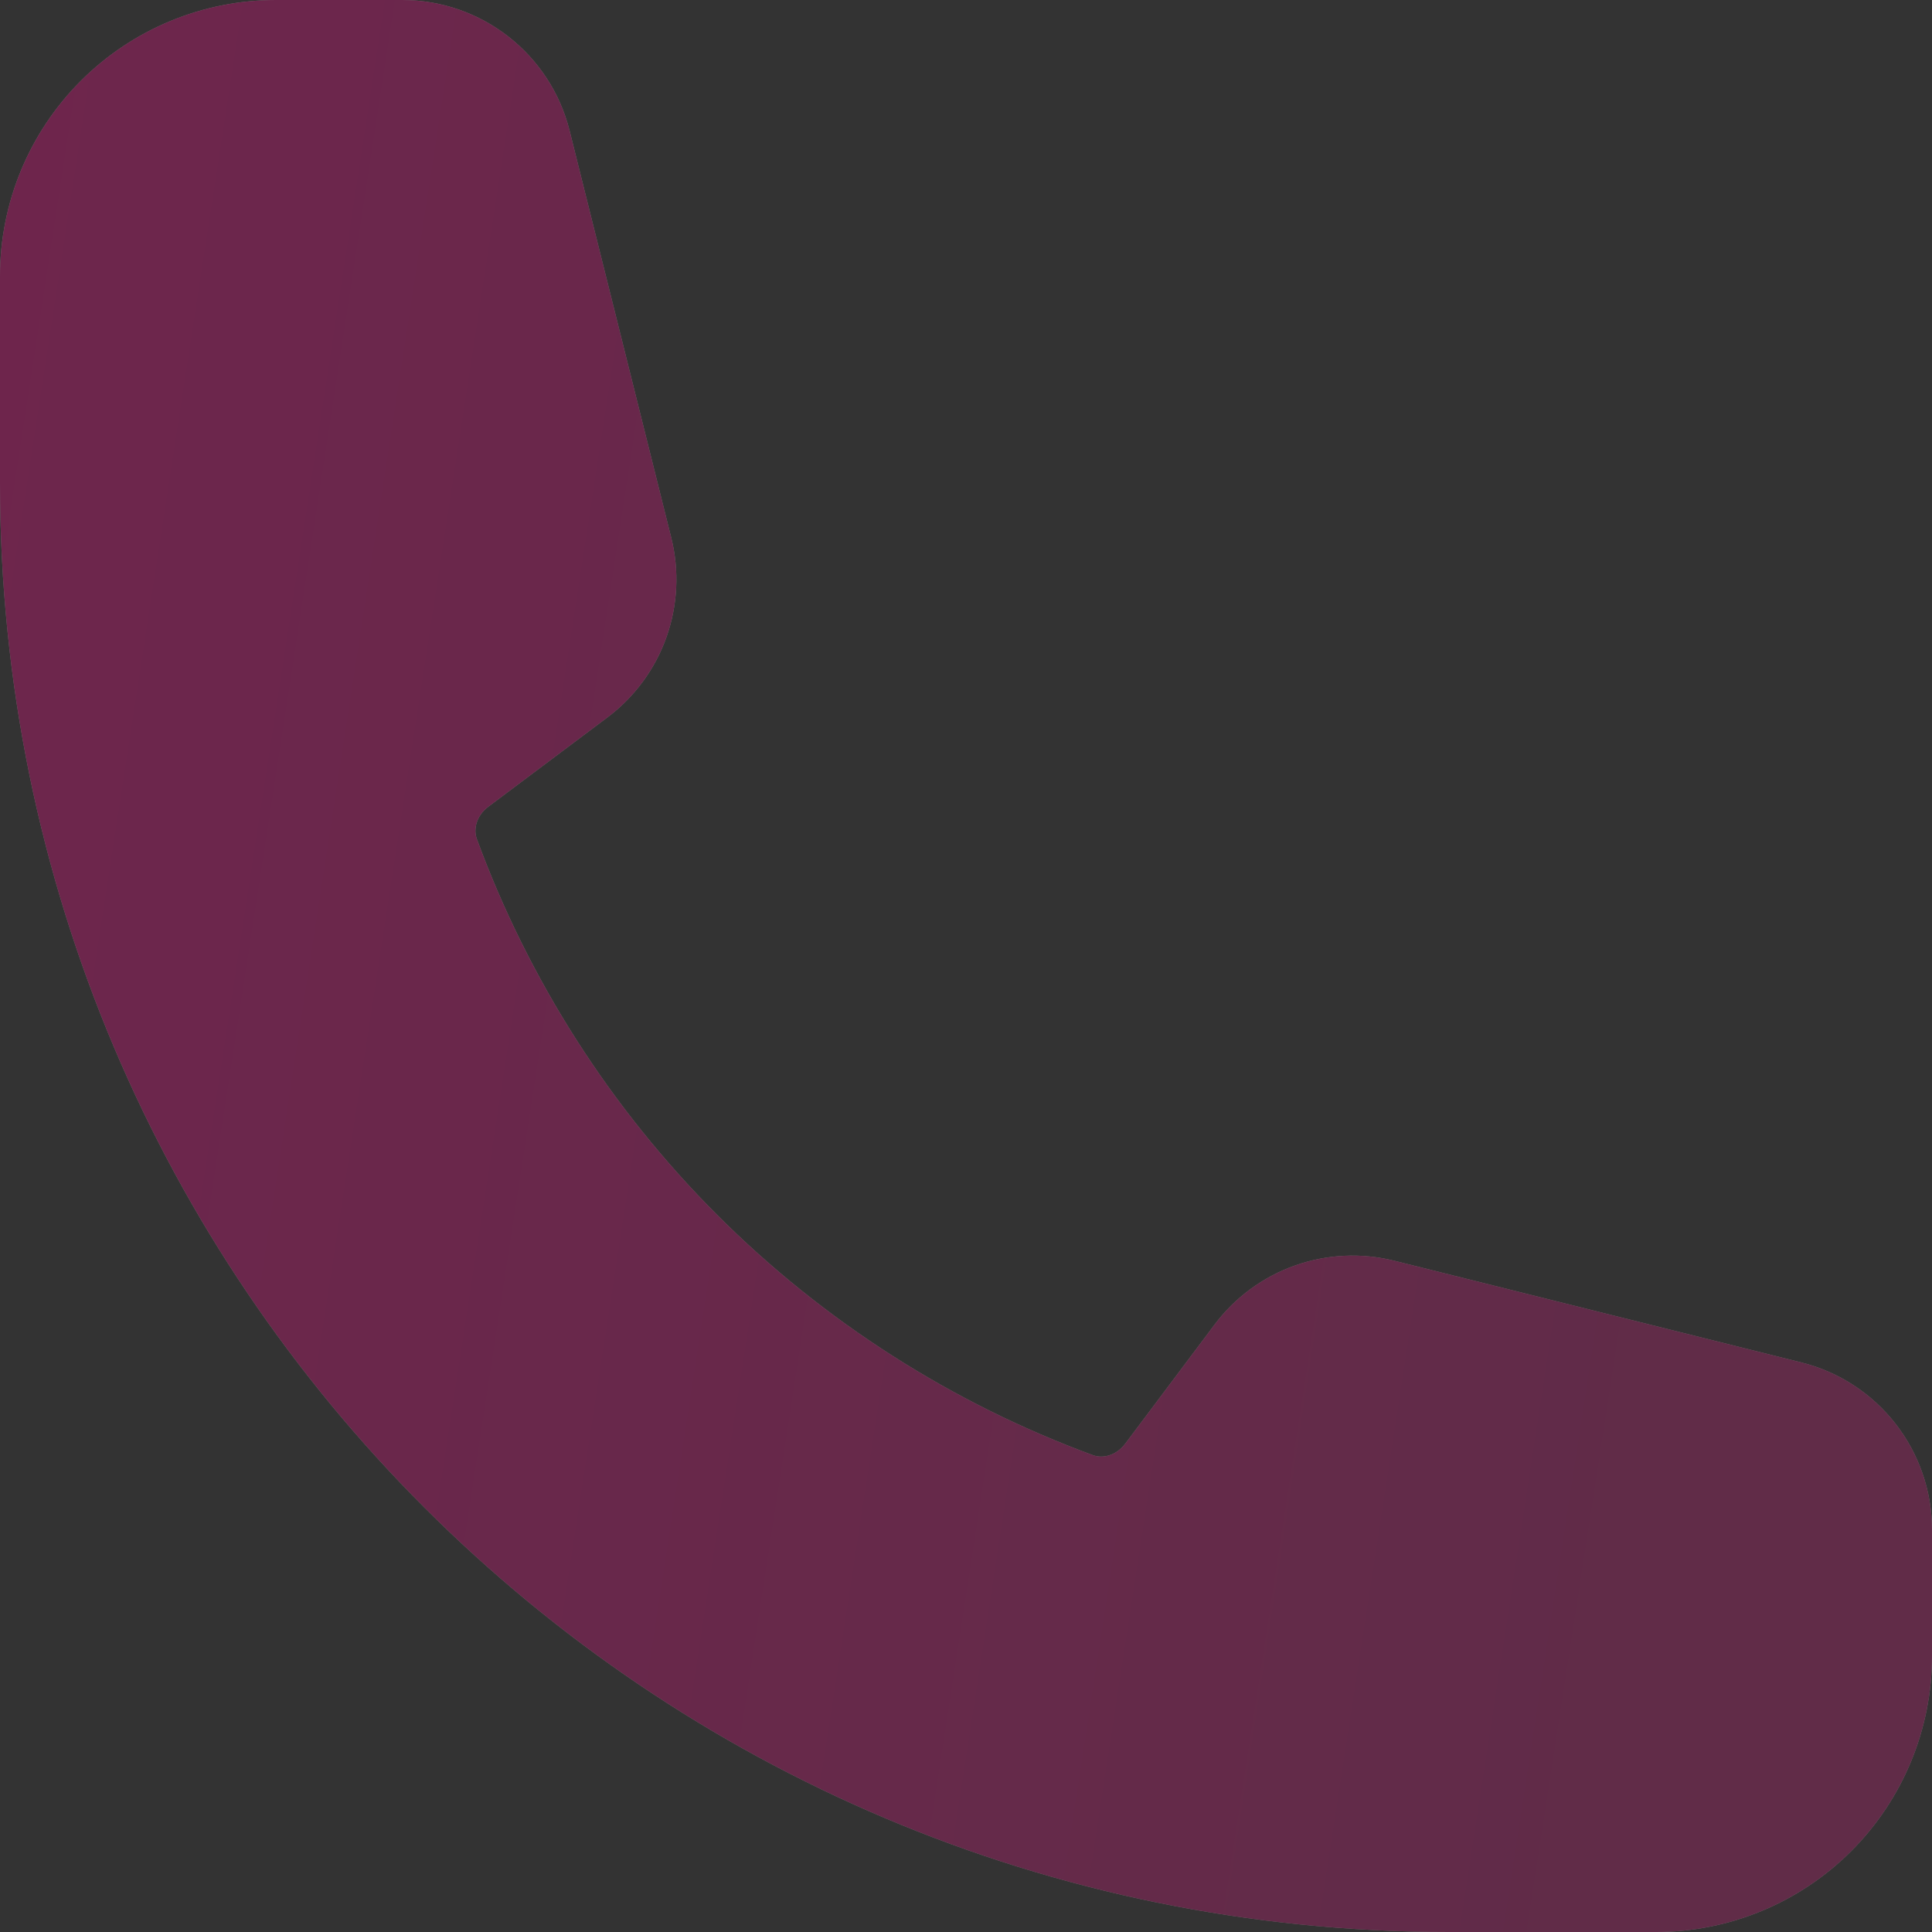 <?xml version="1.0" encoding="UTF-8"?> <svg xmlns="http://www.w3.org/2000/svg" width="50" height="50" viewBox="0 0 50 50" fill="none"><rect x="0" y="0" width="50" height="50" fill="#333333" stroke="none"/> <g opacity="0.34"> <path fill-rule="evenodd" clip-rule="evenodd" d="M0 7.143C0 5.248 0.753 3.432 2.092 2.092C3.432 0.753 5.248 0 7.143 0H10.409C12.457 0 14.243 1.395 14.741 3.381L17.371 13.912C17.585 14.764 17.542 15.661 17.248 16.489C16.954 17.317 16.422 18.04 15.719 18.567L12.64 20.876C12.319 21.117 12.25 21.469 12.341 21.714C13.684 25.369 15.806 28.687 18.559 31.441C21.313 34.194 24.631 36.316 28.286 37.66C28.531 37.75 28.881 37.681 29.124 37.359L31.433 34.281C31.96 33.578 32.683 33.046 33.511 32.752C34.339 32.458 35.236 32.415 36.088 32.629L46.619 35.26C48.605 35.757 50 37.543 50 39.593V42.857C50 44.752 49.248 46.568 47.908 47.908C46.568 49.248 44.752 50 42.857 50H37.5C16.791 50 0 33.209 0 12.5V7.143Z" fill="white"></path> <path fill-rule="evenodd" clip-rule="evenodd" d="M0 7.143C0 5.248 0.753 3.432 2.092 2.092C3.432 0.753 5.248 0 7.143 0H10.409C12.457 0 14.243 1.395 14.741 3.381L17.371 13.912C17.585 14.764 17.542 15.661 17.248 16.489C16.954 17.317 16.422 18.04 15.719 18.567L12.64 20.876C12.319 21.117 12.25 21.469 12.341 21.714C13.684 25.369 15.806 28.687 18.559 31.441C21.313 34.194 24.631 36.316 28.286 37.66C28.531 37.75 28.881 37.681 29.124 37.359L31.433 34.281C31.96 33.578 32.683 33.046 33.511 32.752C34.339 32.458 35.236 32.415 36.088 32.629L46.619 35.26C48.605 35.757 50 37.543 50 39.593V42.857C50 44.752 49.248 46.568 47.908 47.908C46.568 49.248 44.752 50 42.857 50H37.5C16.791 50 0 33.209 0 12.5V7.143Z" fill="url(#paint0_linear_52_633)"></path> </g> <defs> <linearGradient id="paint0_linear_52_633" x1="45.467" y1="44.767" x2="-7.3" y2="36.66" gradientUnits="userSpaceOnUse"> <stop stop-color="#B81C70"></stop> <stop offset="0.071" stop-color="#B81C70"></stop> <stop offset="1" stop-color="#E1097D"></stop> </linearGradient> </defs> </svg> 